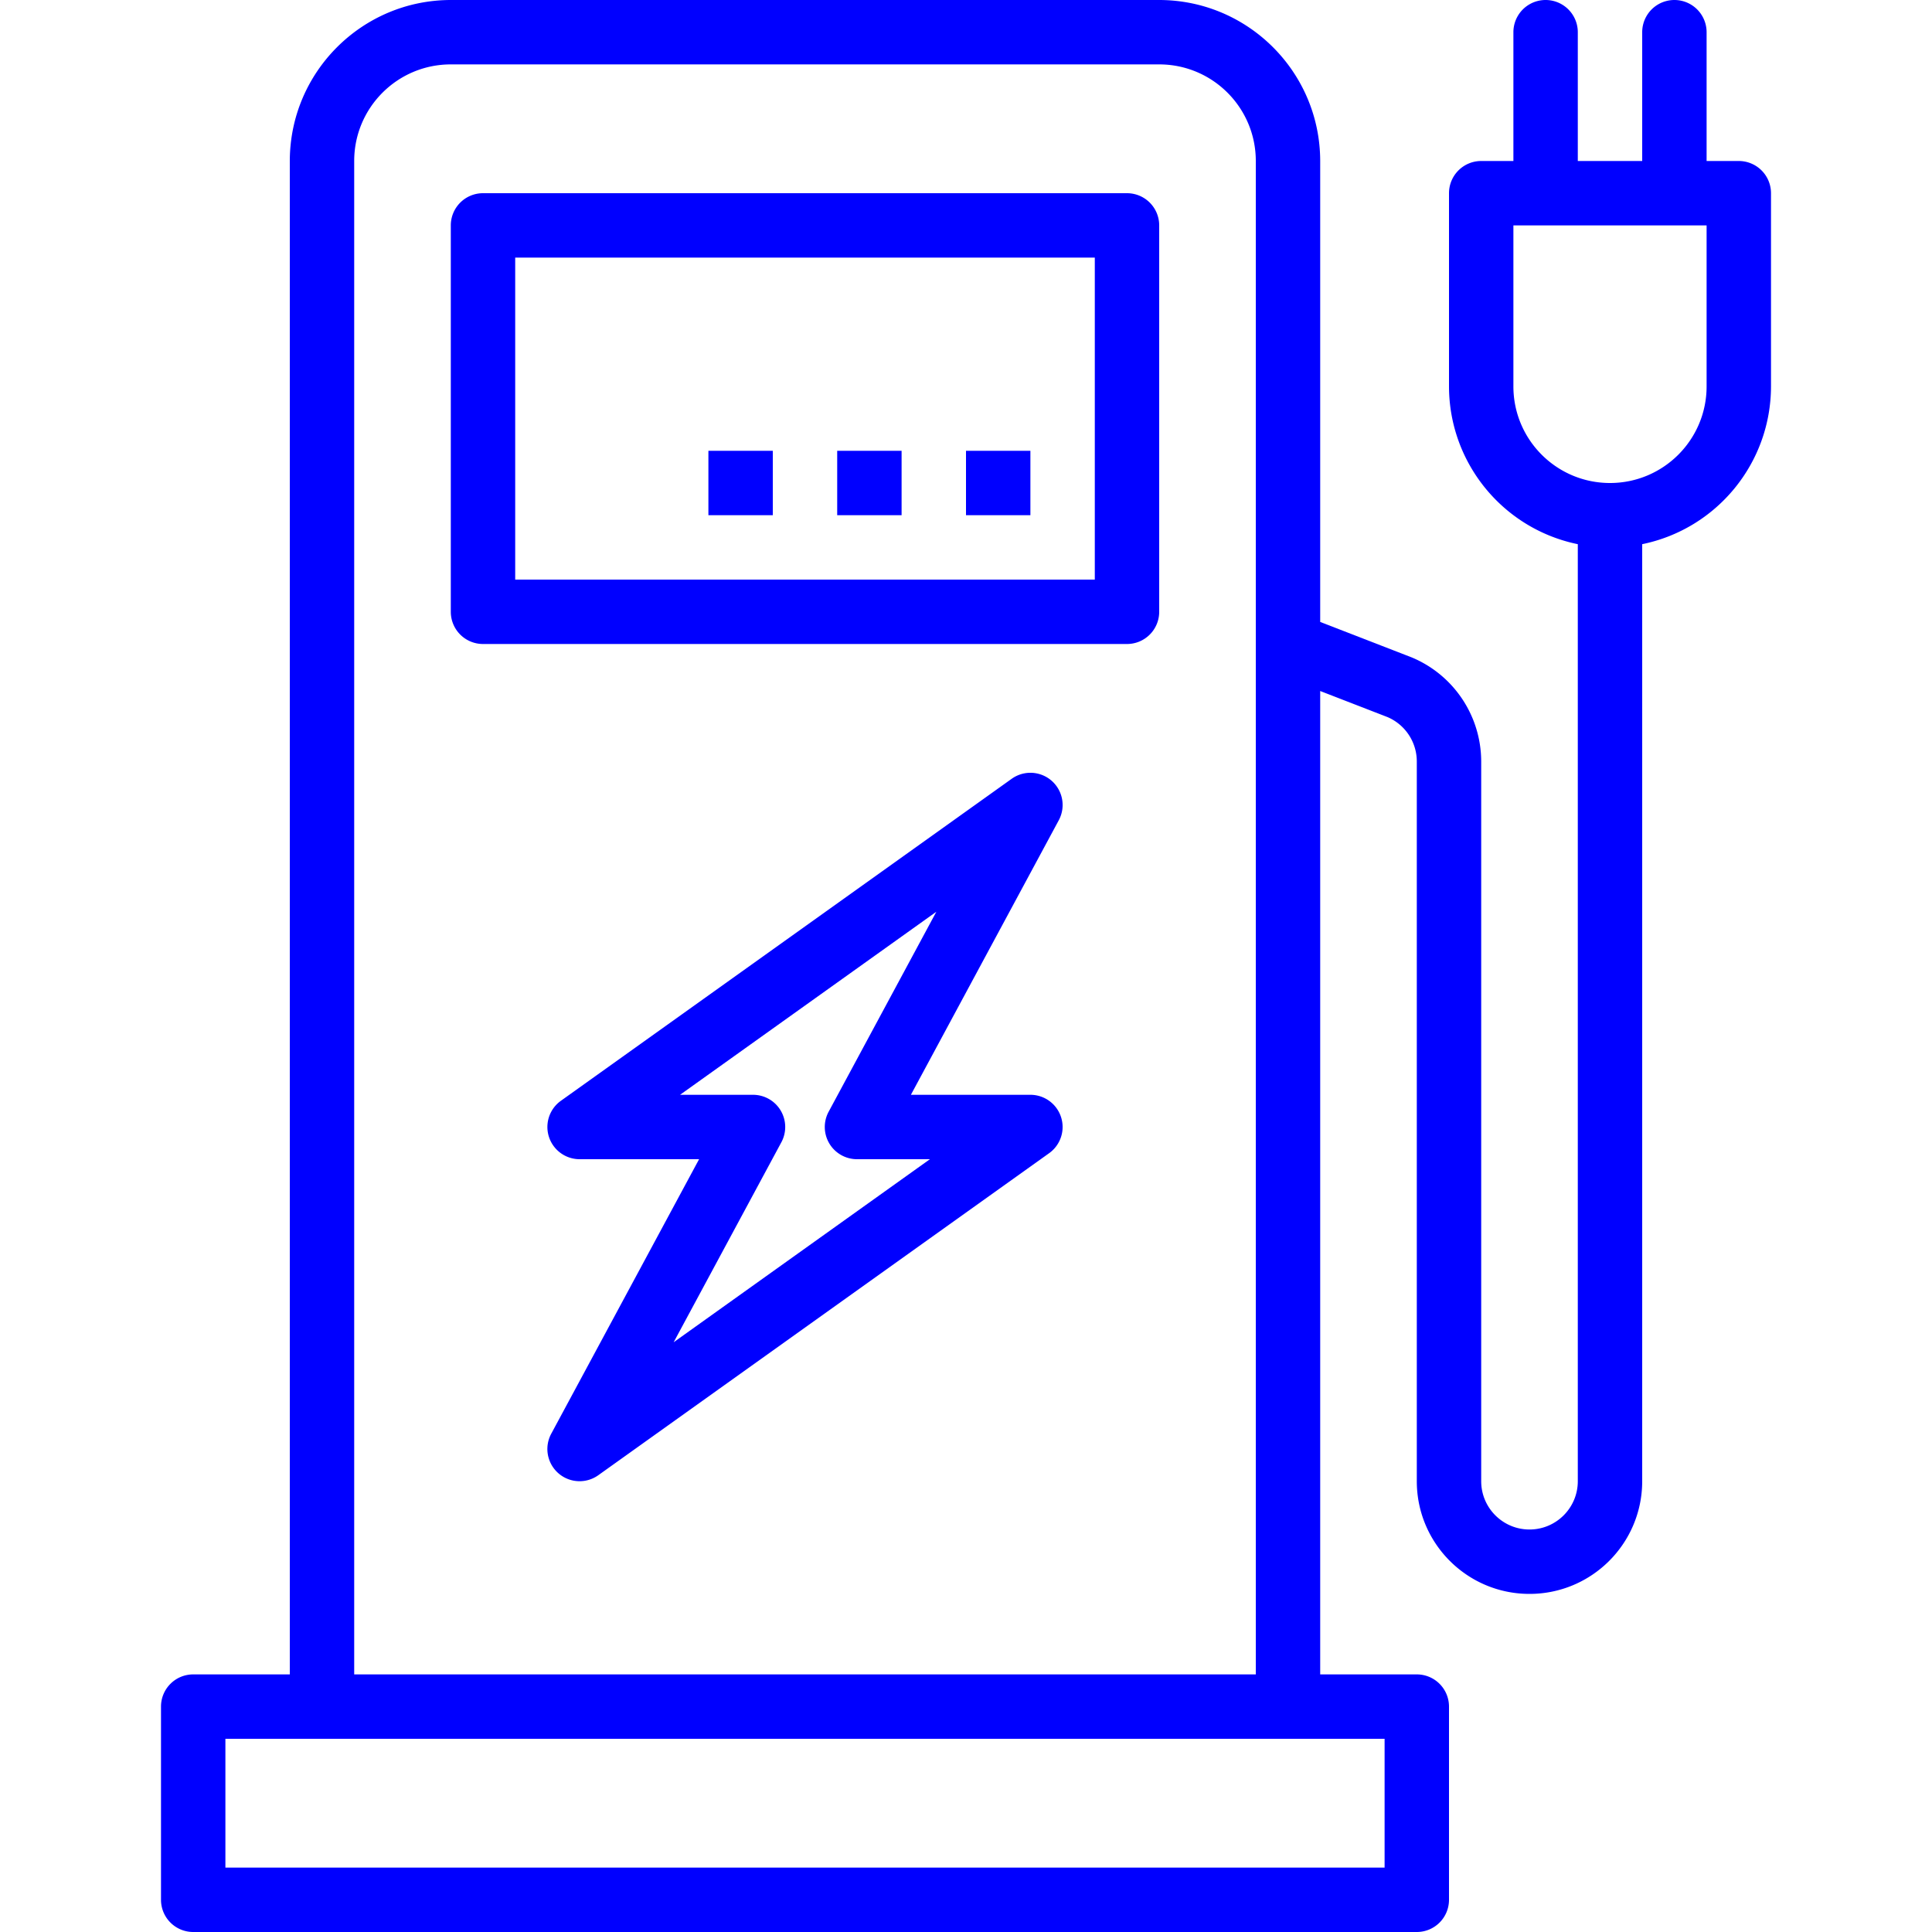 <svg xmlns="http://www.w3.org/2000/svg" xmlns:xlink="http://www.w3.org/1999/xlink" width="512" height="512" x="0" y="0" viewBox="0 0 480 480" style="enable-background:new 0 0 512 512" xml:space="preserve" class=""><g><path d="M280 48H120a8 8 0 0 0-8 8v96a8 8 0 0 0 8 8h160a8 8 0 0 0 8-8V56a8 8 0 0 0-8-8zm-8 96H128V64h144v80z" fill="#0000ff" opacity="1" data-original="#000000" class=""></path><path d="M240 112h16v16h-16zM208 112h16v16h-16zM176 112h16v16h-16zM256 272h-29.688l36.736-68.208a8.001 8.001 0 0 0-11.696-10.304l-112 80A8 8 0 0 0 144 288h29.688l-36.736 68.208a8.001 8.001 0 0 0 11.696 10.304l112-80A8 8 0 0 0 256 272zm-88.632 61.48 26.76-49.688A8 8 0 0 0 187.08 272h-18.12l63.672-45.48-26.76 49.688A8 8 0 0 0 212.92 288h18.12l-63.672 45.48z" fill="#0000ff" opacity="1" data-original="#000000" class=""></path><path d="M432 40h-8V8a8 8 0 0 0-16 0v32h-16V8a8 8 0 0 0-16 0v32h-8a8 8 0 0 0-8 8v48c.024 19.001 13.389 35.373 32 39.2V368c0 6.627-5.373 12-12 12s-12-5.373-12-12V189.184a28.055 28.055 0 0 0-17.232-25.84L328 154.52V40c-.026-22.08-17.92-39.974-40-40H112C89.92.026 72.026 17.92 72 40v376H48a8 8 0 0 0-8 8v48a8 8 0 0 0 8 8h304a8 8 0 0 0 8-8v-48a8 8 0 0 0-8-8h-24V171.68l16.728 6.48A12 12 0 0 1 352 189.184V368c0 15.464 12.536 28 28 28s28-12.536 28-28V135.2c18.611-3.827 31.976-20.199 32-39.2V48a8 8 0 0 0-8-8zM88 40c0-13.255 10.745-24 24-24h176c13.255 0 24 10.745 24 24v376H88V40zm256 392v32H56v-32h288zm80-336c0 13.255-10.745 24-24 24s-24-10.745-24-24V56h48v40z" fill="#0000ff" opacity="1" data-original="#000000" class=""></path></g></svg>